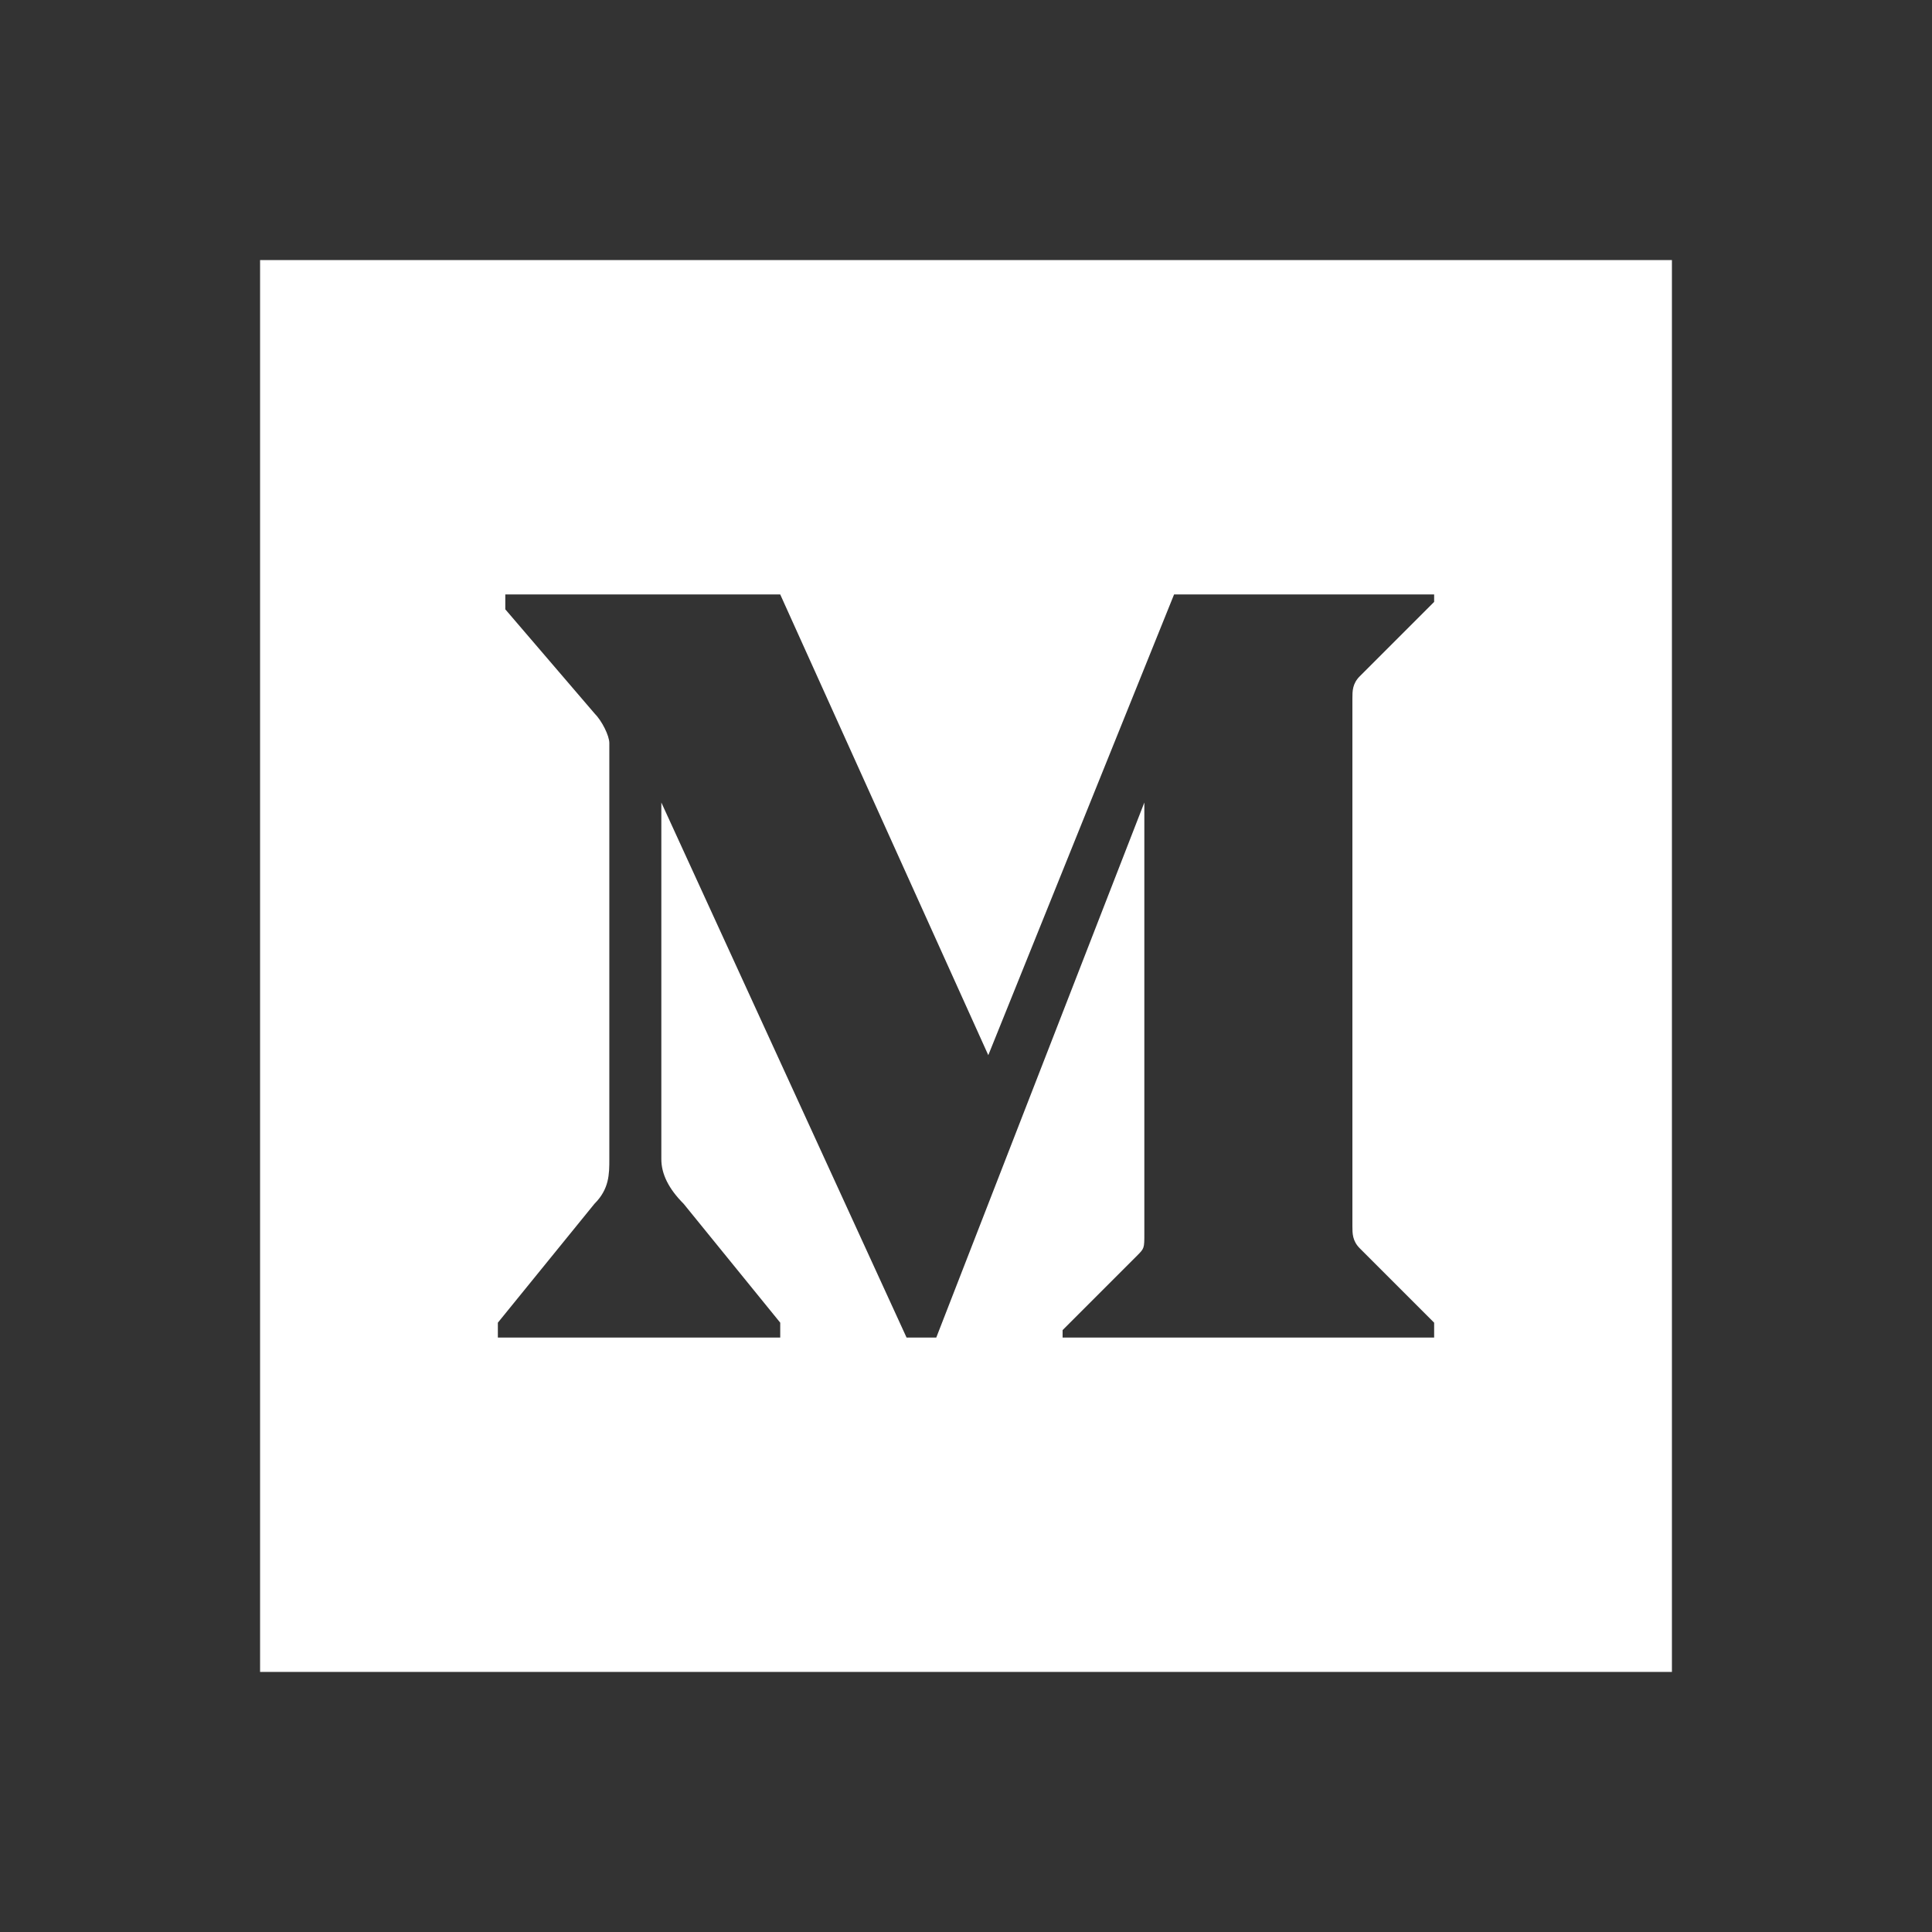 <?xml version="1.0" encoding="utf-8"?>
<!-- Generator: Adobe Illustrator 24.2.1, SVG Export Plug-In . SVG Version: 6.00 Build 0)  -->
<svg version="1.1" id="Ebene_1" xmlns="http://www.w3.org/2000/svg" xmlns:xlink="http://www.w3.org/1999/xlink" x="0px" y="0px"
	 viewBox="0 0 26 26" style="enable-background:new 0 0 26 26;" xml:space="preserve">
<rect x="0" y="0" width="26" height="26" fill="#333333" stroke="none"/>
<style type="text/css">
	.st0{fill:#FFFFFF;}
</style>
<path class="st0" d="M22.5,22.5h-19v-19h19V22.5z M19.3,18v-0.2l-1-1c-0.1-0.1-0.1-0.2-0.1-0.3V9.4c0-0.1,0-0.2,0.1-0.3l1-1V8h-3.5
	l-2.5,6.2L10.5,8H6.8v0.2L8,9.6C8.1,9.7,8.2,9.9,8.2,10v5.6c0,0.2,0,0.4-0.2,0.6l-1.3,1.6V18h3.8v-0.2l-1.3-1.6
	C9,16,8.9,15.8,8.9,15.6v-4.8l3.3,7.2h0.4l2.8-7.2v5.8c0,0.2,0,0.2-0.1,0.3l-1,1V18H19.3z"/>
</svg>
